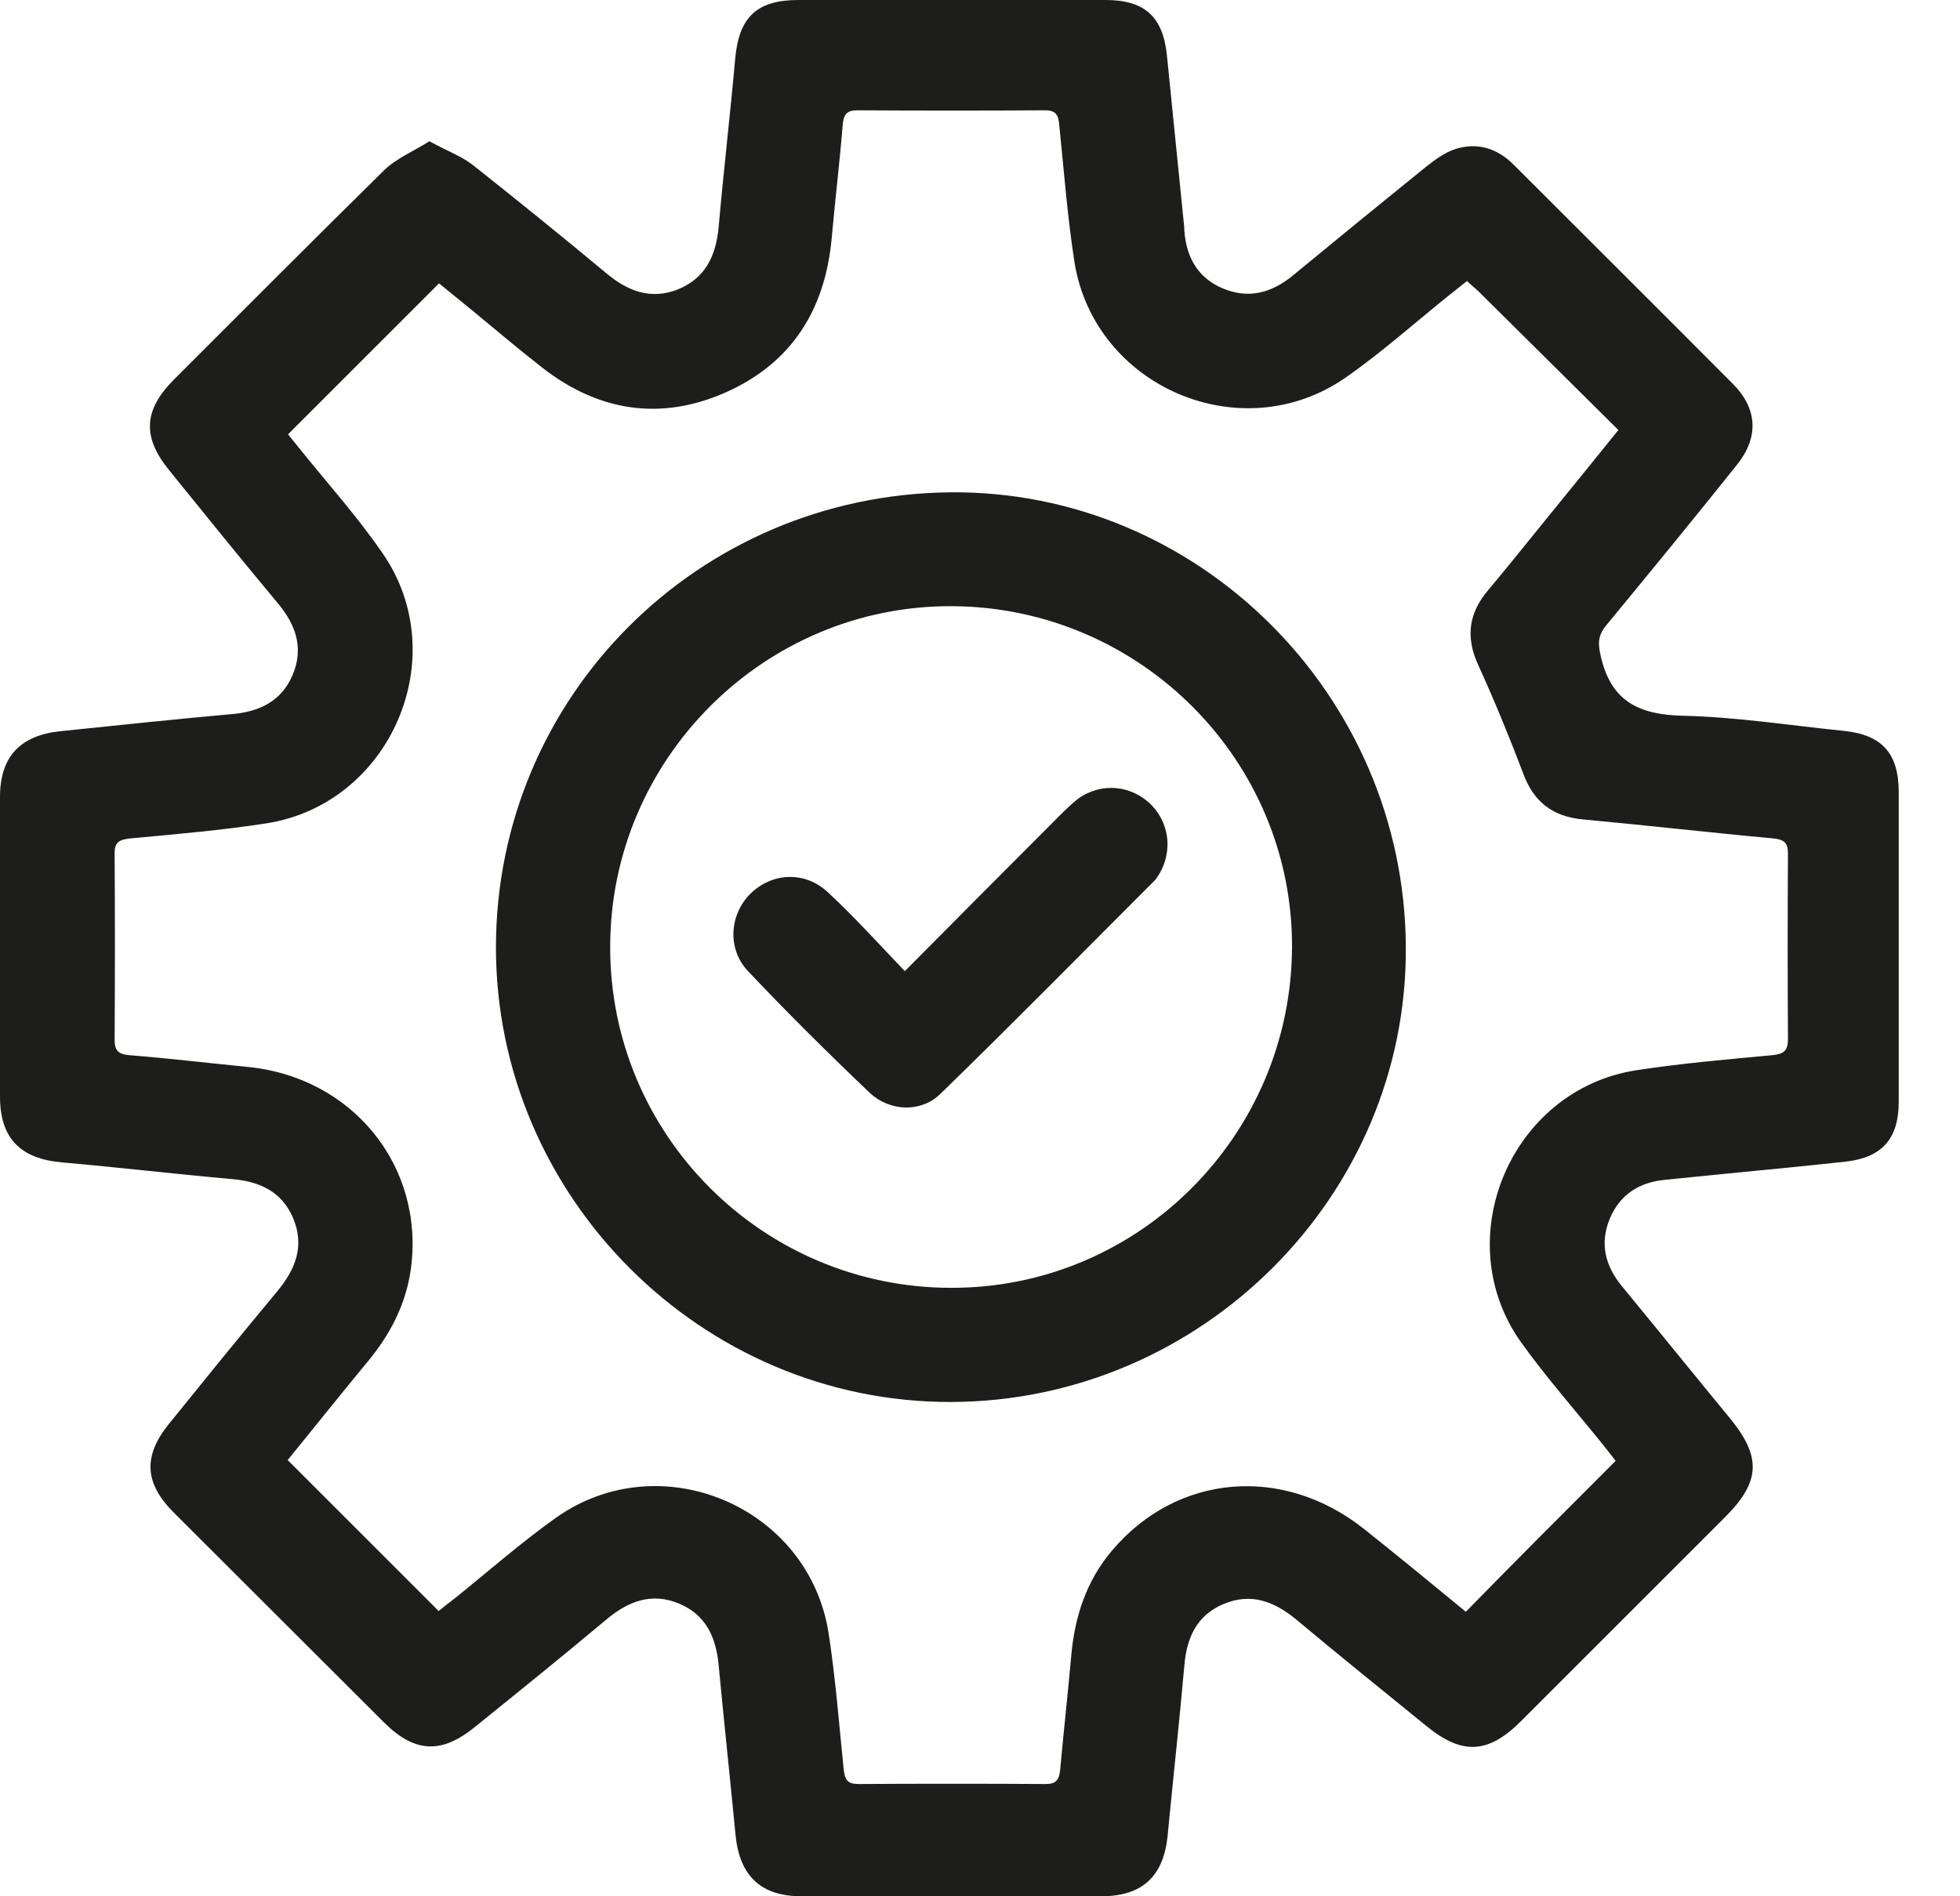 <svg width="31" height="30" viewBox="0 0 31 30" fill="none" xmlns="http://www.w3.org/2000/svg">
<path d="M6.791 2.235C7.061 2.382 7.293 2.468 7.477 2.609C8.187 3.172 8.892 3.742 9.59 4.323C9.927 4.605 10.288 4.746 10.716 4.581C11.157 4.403 11.323 4.048 11.366 3.595C11.445 2.701 11.549 1.813 11.629 0.919C11.69 0.269 11.972 0 12.627 0C14.25 0 15.867 0 17.489 0C18.102 0 18.396 0.263 18.457 0.882C18.543 1.733 18.628 2.584 18.714 3.435C18.72 3.509 18.732 3.576 18.732 3.65C18.763 4.072 18.947 4.397 19.339 4.562C19.743 4.734 20.11 4.636 20.447 4.36C21.145 3.784 21.849 3.209 22.554 2.639C22.694 2.529 22.848 2.413 23.019 2.358C23.368 2.247 23.68 2.345 23.944 2.609C25.095 3.76 26.252 4.911 27.404 6.069C27.802 6.467 27.82 6.92 27.471 7.355C26.791 8.206 26.099 9.051 25.407 9.89C25.266 10.061 25.273 10.19 25.322 10.398C25.487 11.096 25.922 11.304 26.601 11.323C27.453 11.341 28.304 11.476 29.155 11.562C29.767 11.623 30.031 11.917 30.031 12.535C30.031 14.164 30.031 15.793 30.031 17.428C30.031 18.01 29.773 18.31 29.198 18.377C28.573 18.445 27.942 18.506 27.312 18.567C26.987 18.598 26.663 18.634 26.338 18.665C25.928 18.702 25.622 18.898 25.462 19.277C25.297 19.675 25.389 20.031 25.658 20.355C26.228 21.047 26.791 21.745 27.361 22.437C27.863 23.05 27.845 23.442 27.281 24.005C26.209 25.076 25.132 26.154 24.06 27.226C23.54 27.747 23.129 27.771 22.56 27.306C21.874 26.748 21.182 26.191 20.502 25.622C20.153 25.334 19.786 25.193 19.351 25.377C18.928 25.554 18.769 25.909 18.732 26.35C18.653 27.244 18.555 28.132 18.469 29.026C18.408 29.682 18.071 30 17.416 30C15.836 30 14.256 30 12.676 30C12.039 30 11.702 29.682 11.635 29.045C11.549 28.145 11.451 27.244 11.366 26.338C11.323 25.897 11.164 25.548 10.741 25.37C10.306 25.187 9.933 25.334 9.59 25.622C8.904 26.197 8.206 26.761 7.508 27.324C6.981 27.753 6.558 27.728 6.081 27.257C4.972 26.148 3.858 25.04 2.75 23.931C2.284 23.466 2.26 23.037 2.67 22.529C3.239 21.825 3.809 21.121 4.391 20.422C4.679 20.073 4.819 19.706 4.636 19.271C4.458 18.849 4.103 18.689 3.662 18.653C2.768 18.573 1.88 18.469 0.986 18.39C0.318 18.334 0 18.004 0 17.348C0 15.768 0 14.189 0 12.609C0 11.972 0.318 11.635 0.955 11.568C1.855 11.476 2.762 11.378 3.662 11.298C4.103 11.261 4.452 11.096 4.63 10.674C4.807 10.251 4.679 9.884 4.397 9.547C3.815 8.849 3.246 8.145 2.676 7.44C2.247 6.914 2.272 6.491 2.743 6.013C3.852 4.905 4.96 3.791 6.081 2.688C6.271 2.505 6.54 2.394 6.791 2.235ZM25.554 23.111C25.499 23.044 25.426 22.945 25.352 22.854C24.917 22.315 24.458 21.794 24.054 21.231C22.896 19.596 23.901 17.238 25.879 16.932C26.595 16.822 27.312 16.761 28.034 16.693C28.212 16.675 28.279 16.626 28.279 16.436C28.273 15.456 28.273 14.482 28.279 13.503C28.279 13.331 28.218 13.282 28.047 13.264C27.042 13.172 26.038 13.056 25.04 12.964C24.562 12.921 24.256 12.688 24.091 12.235C23.87 11.653 23.637 11.084 23.38 10.521C23.178 10.08 23.227 9.7 23.54 9.333C23.827 8.99 24.109 8.641 24.391 8.291C24.789 7.802 25.187 7.312 25.597 6.803C24.85 6.062 24.121 5.34 23.392 4.617C23.337 4.562 23.27 4.513 23.203 4.446C23.099 4.525 23.007 4.605 22.909 4.679C22.37 5.113 21.849 5.579 21.286 5.971C19.639 7.122 17.306 6.124 16.993 4.14C16.883 3.429 16.828 2.707 16.754 1.984C16.742 1.825 16.706 1.745 16.528 1.745C15.542 1.751 14.55 1.751 13.564 1.745C13.417 1.745 13.35 1.788 13.331 1.947C13.282 2.554 13.209 3.16 13.154 3.772C13.05 4.899 12.523 5.744 11.476 6.209C10.447 6.663 9.467 6.509 8.579 5.818C8.218 5.536 7.869 5.242 7.514 4.948C7.306 4.776 7.091 4.605 6.944 4.483C6.13 5.297 5.346 6.081 4.556 6.871C4.605 6.932 4.679 7.024 4.758 7.122C5.193 7.661 5.658 8.181 6.05 8.751C7.183 10.386 6.185 12.713 4.219 13.025C3.509 13.135 2.786 13.197 2.064 13.264C1.892 13.282 1.806 13.319 1.813 13.515C1.819 14.495 1.819 15.469 1.813 16.448C1.813 16.614 1.862 16.675 2.039 16.693C2.658 16.742 3.276 16.816 3.895 16.877C5.573 17.03 6.724 18.451 6.497 20.086C6.418 20.637 6.173 21.108 5.824 21.531C5.383 22.064 4.954 22.603 4.55 23.099C5.358 23.907 6.142 24.691 6.938 25.487C7.006 25.432 7.097 25.358 7.195 25.285C7.728 24.856 8.242 24.403 8.794 24.011C10.447 22.841 12.792 23.833 13.105 25.836C13.215 26.546 13.27 27.269 13.344 27.991C13.362 28.157 13.405 28.224 13.576 28.224C14.562 28.218 15.554 28.218 16.54 28.224C16.693 28.224 16.748 28.169 16.767 28.01C16.822 27.404 16.889 26.797 16.944 26.185C16.999 25.573 17.183 25.009 17.587 24.532C18.616 23.313 20.294 23.172 21.574 24.189C22.119 24.623 22.664 25.07 23.184 25.499C23.968 24.697 24.752 23.913 25.554 23.111Z" fill="#1D1D1B"/>
<path d="M22.235 14.973C22.266 18.91 19.008 22.168 15.046 22.18C11.096 22.192 7.838 18.928 7.844 14.979C7.851 11.023 11.035 7.832 15.021 7.789C18.947 7.747 22.211 10.992 22.235 14.973ZM15.034 20.374C17.998 20.386 20.416 17.973 20.435 14.997C20.453 12.039 18.04 9.608 15.064 9.59C12.094 9.571 9.651 12.003 9.651 14.979C9.645 17.949 12.058 20.368 15.034 20.374Z" fill="#1D1D1B"/>
<path d="M14.311 15.364C15.156 14.513 15.946 13.717 16.736 12.927C16.834 12.829 16.938 12.725 17.048 12.639C17.416 12.37 17.906 12.419 18.218 12.743C18.518 13.056 18.549 13.533 18.291 13.895C18.285 13.901 18.279 13.913 18.273 13.919C17.14 15.052 16.02 16.191 14.874 17.305C14.568 17.605 14.072 17.587 13.754 17.287C13.099 16.663 12.456 16.026 11.831 15.364C11.5 15.015 11.537 14.476 11.862 14.146C12.204 13.803 12.731 13.772 13.099 14.121C13.515 14.507 13.889 14.923 14.311 15.364Z" fill="#1D1D1B"/>
</svg>
